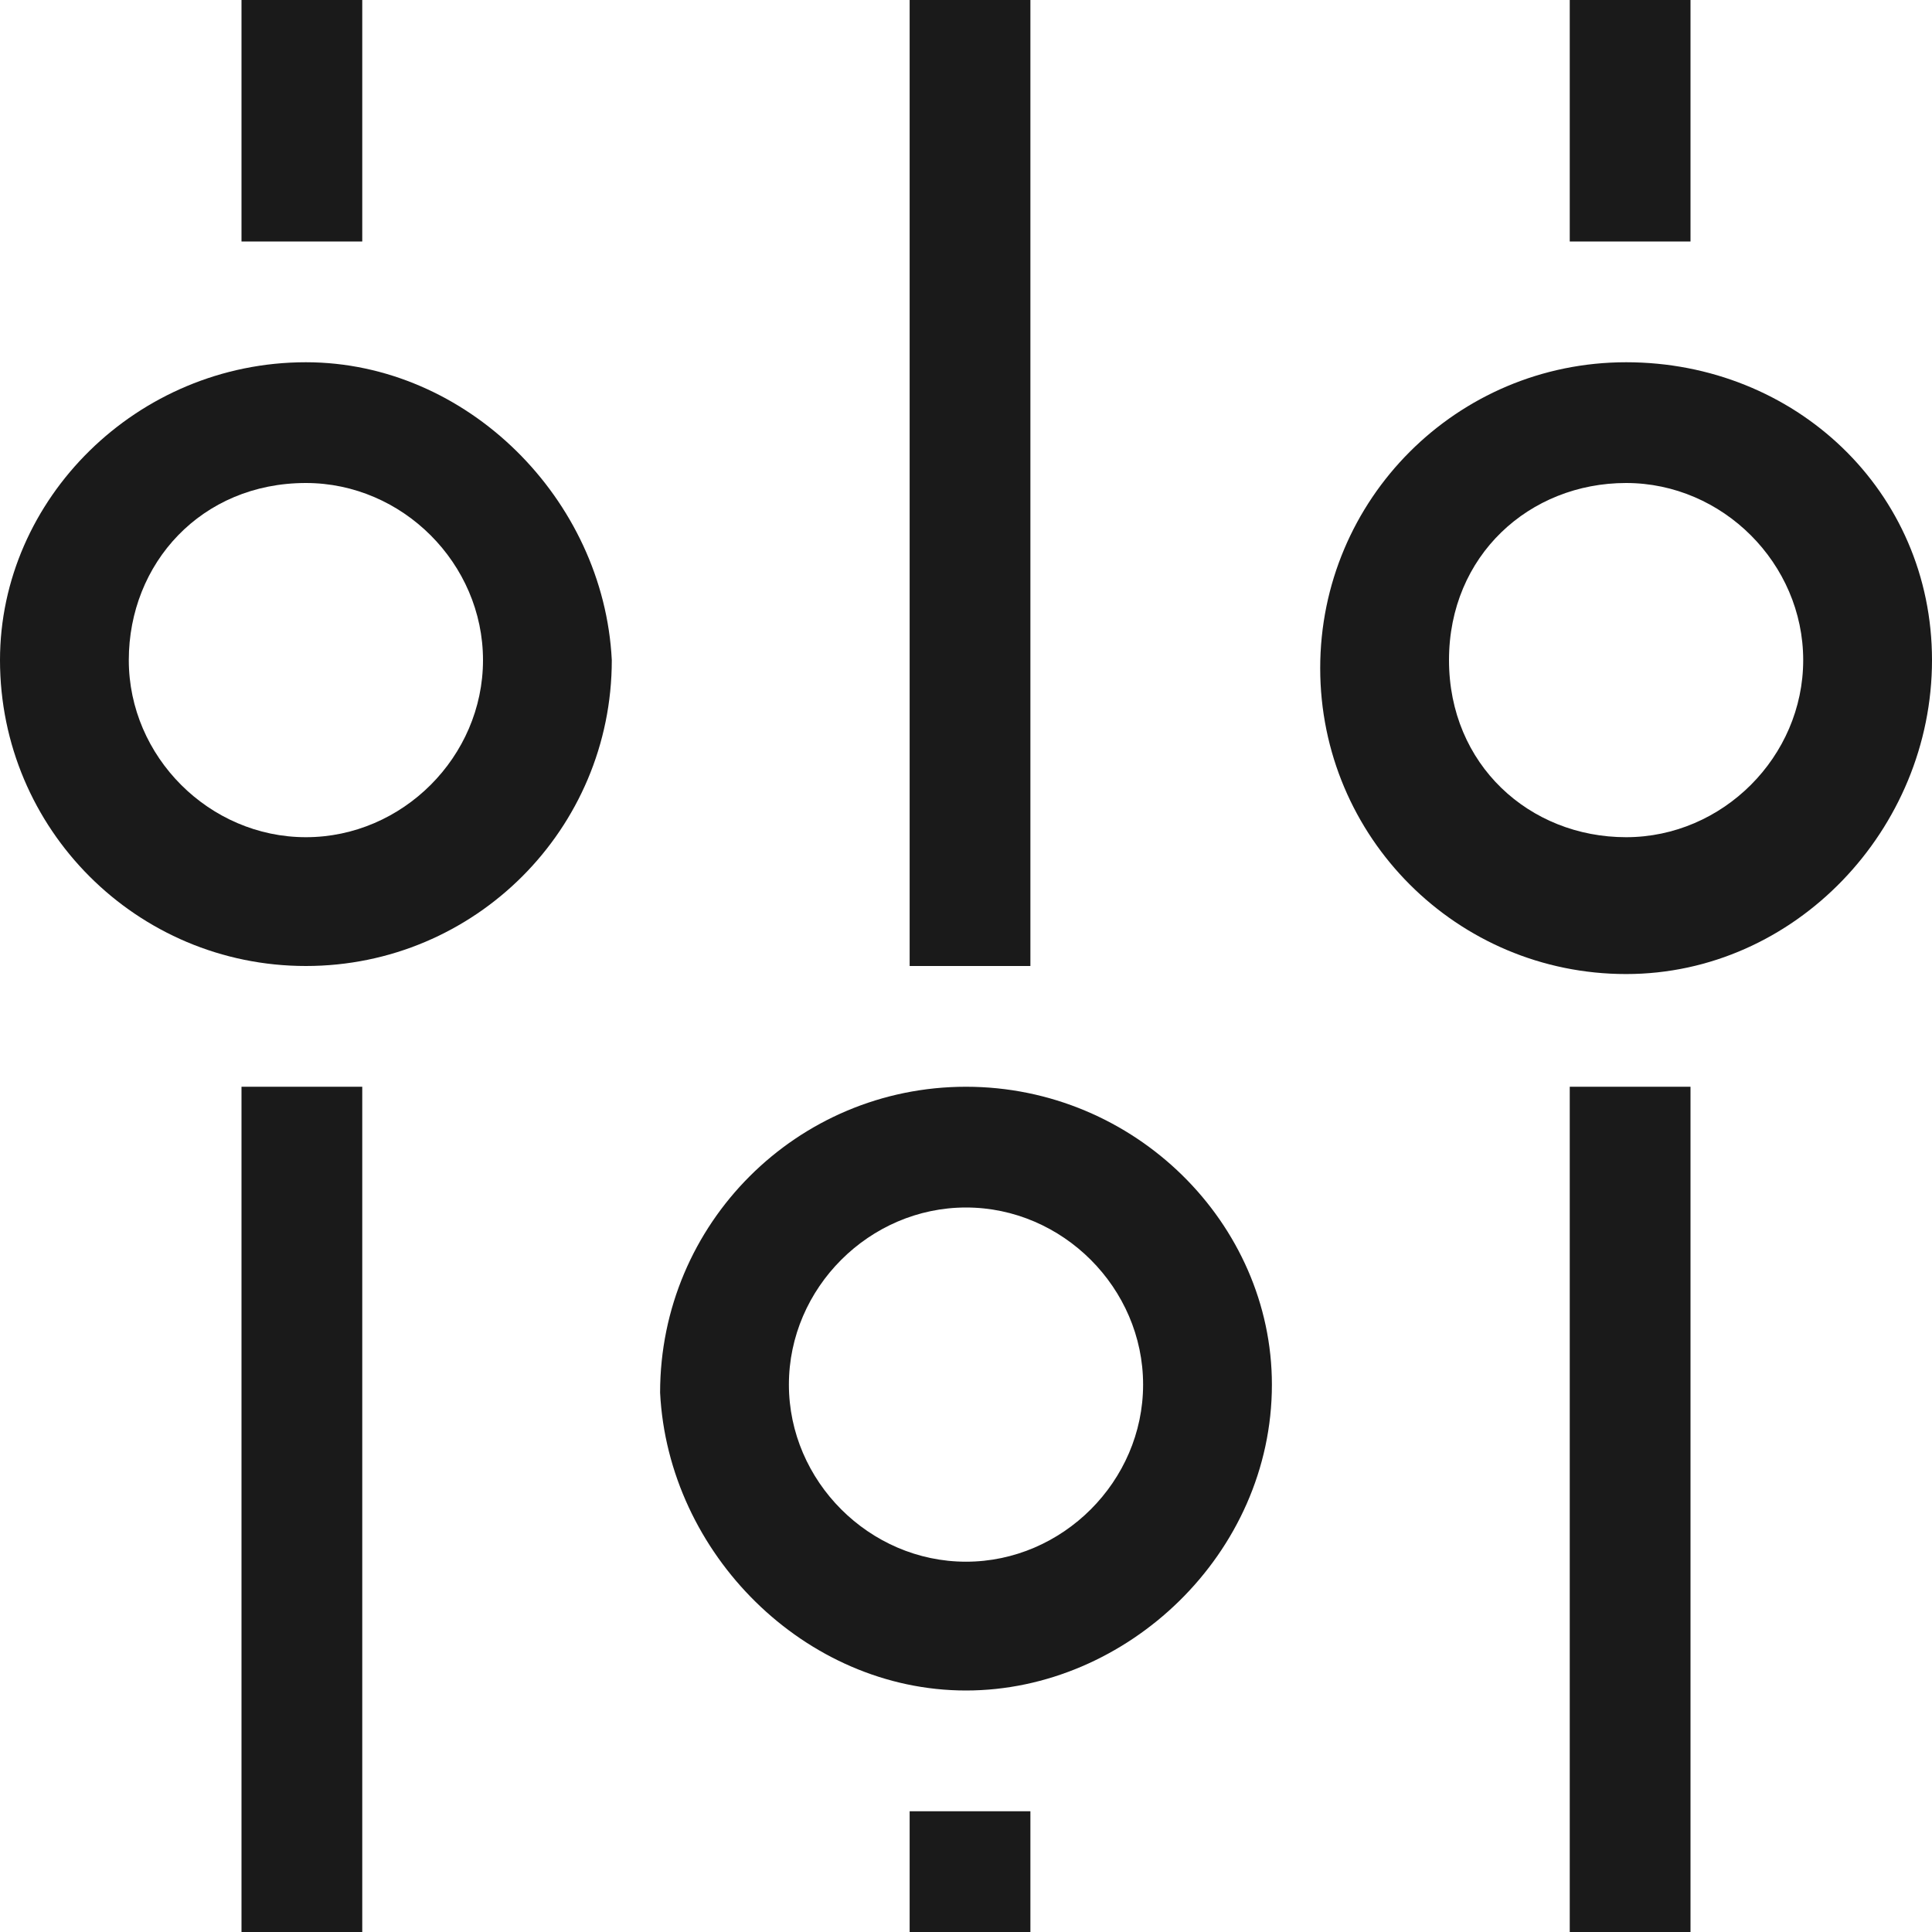 <?xml version="1.0" encoding="utf-8"?>
<!-- Generator: Adobe Illustrator 27.9.0, SVG Export Plug-In . SVG Version: 6.00 Build 0)  -->
<svg version="1.1" id="Layer_1" xmlns="http://www.w3.org/2000/svg" xmlns:xlink="http://www.w3.org/1999/xlink" x="0px" y="0px"
	 viewBox="0 0 24 24" style="enable-background:new 0 0 24 24;" xml:space="preserve">
<style type="text/css">
	.st0{fill:#1A1A1A;}
	.st1{fill:#1A1A1A;stroke:#1A1A1A;stroke-width:1.5;stroke-miterlimit:10;}
	.st2{fill:none;stroke:#1A1A1A;stroke-width:1.5;stroke-miterlimit:10;}
	.st3{fill:none;}
</style>
<rect x="3" y="13.5" class="st0" width="1.5" height="10.5"/>
<rect x="3" class="st0" width="1.5" height="3"/>
<path class="st0" d="M3.8,6C5,6,6,7,6,8.2s-1,2.2-2.2,2.2s-2.2-1-2.2-2.2S2.5,6,3.8,6 M3.8,4.5C1.7,4.5,0,6.2,0,8.2
	C0,10.3,1.7,12,3.8,12s3.8-1.7,3.8-3.8C7.5,6.2,5.8,4.5,3.8,4.5L3.8,4.5z"/>
<path class="st0" d="M20.2,6c1.2,0,2.2,1,2.2,2.2s-1,2.2-2.2,2.2S18,9.5,18,8.2S19,6,20.2,6 M20.2,4.5c-2.1,0-3.8,1.7-3.8,3.8
	c0,2.1,1.7,3.8,3.8,3.8S24,10.3,24,8.2C24,6.1,22.3,4.5,20.2,4.5L20.2,4.5z"/>
<path class="st0" d="M12,15c1.2,0,2.2,1,2.2,2.2s-1,2.2-2.2,2.2s-2.2-1-2.2-2.2S10.8,15,12,15 M12,13.5c-2.1,0-3.8,1.7-3.8,3.8
	C8.3,19.3,10,21,12,21s3.8-1.7,3.8-3.8C15.8,15.2,14.1,13.5,12,13.5L12,13.5z"/>
<rect x="19.5" y="13.5" class="st0" width="1.5" height="10.5"/>
<rect x="19.5" class="st0" width="1.5" height="3"/>
<rect x="11.3" y="22.5" class="st0" width="1.5" height="1.5"/>
<rect x="11.3" class="st0" width="1.5" height="12"/>
</svg>
